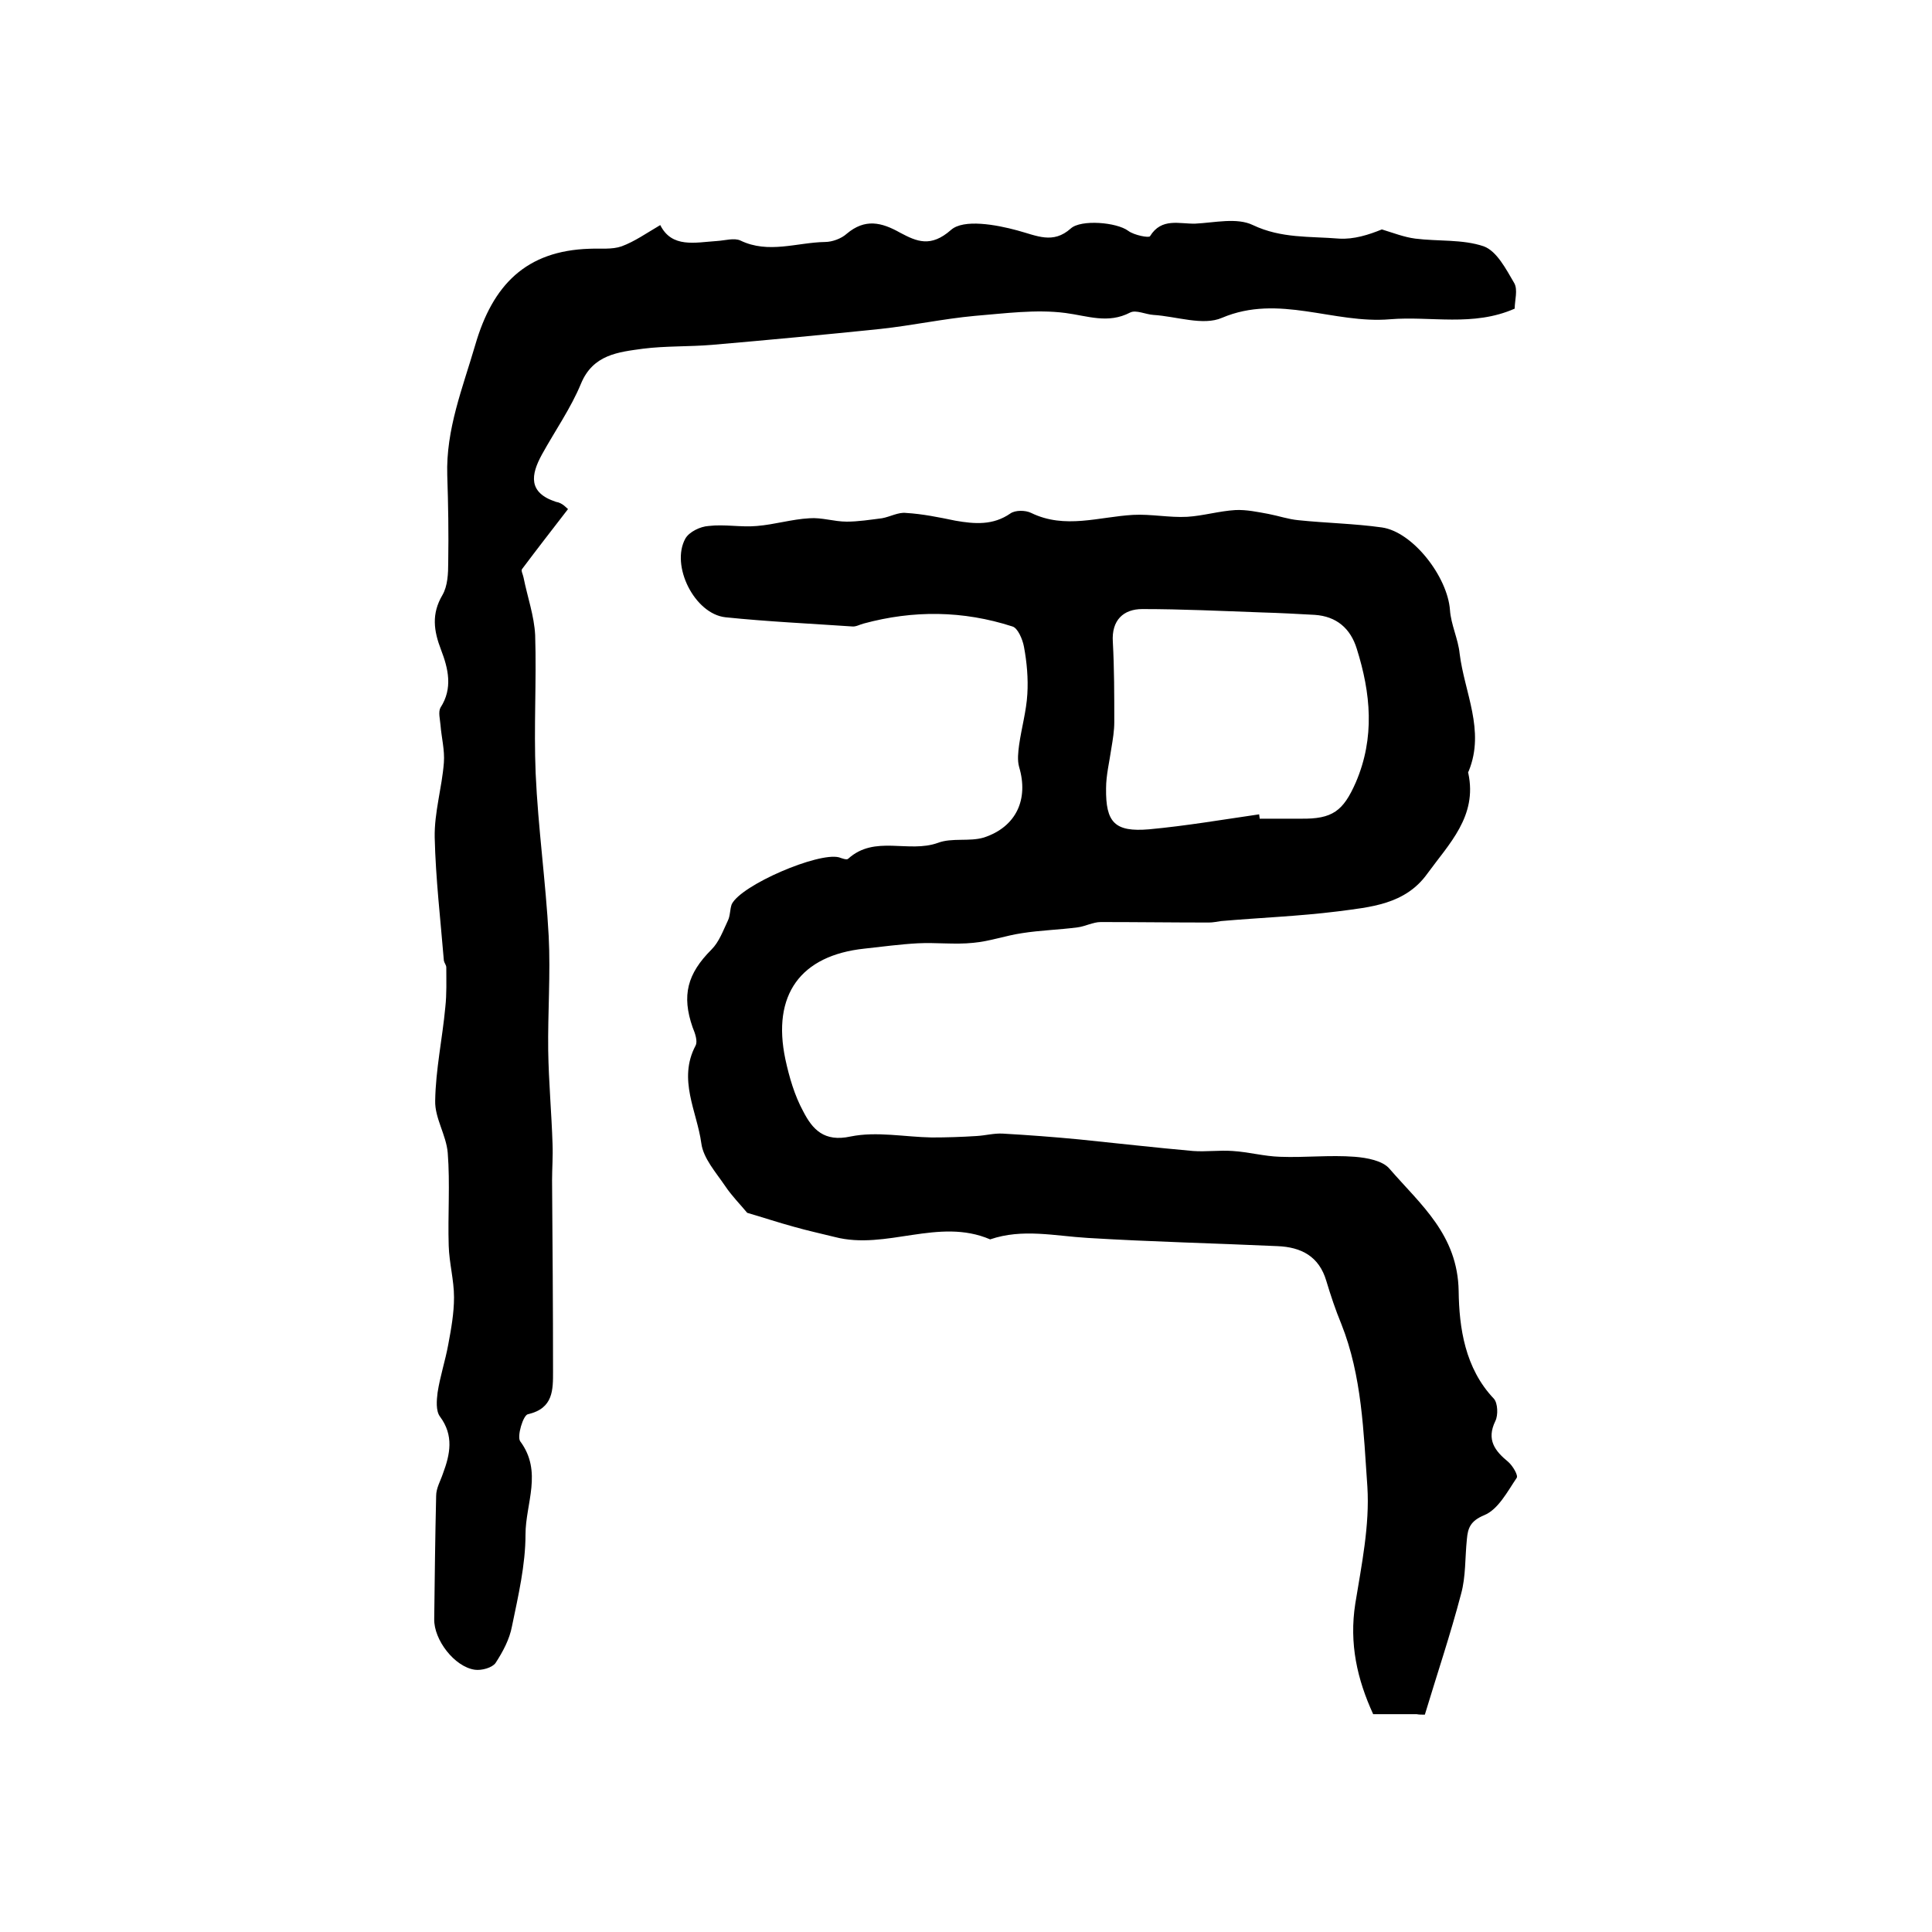 <?xml version="1.0" encoding="utf-8"?>
<!-- Generator: Adobe Illustrator 22.0.0, SVG Export Plug-In . SVG Version: 6.00 Build 0)  -->
<svg version="1.1" id="图层_1" xmlns="http://www.w3.org/2000/svg" xmlns:xlink="http://www.w3.org/1999/xlink" x="0px" y="0px"
	 viewBox="0 0 400 400" style="enable-background:new 0 0 400 400;" xml:space="preserve">
<style type="text/css">
	.st0{fill:#FFFFFF;}
</style>
<g>
	
	<path d="M293.3,354.9c-2.8,0-5.6,0-9,0c-3.3-7.2-5-14.6-3.7-22.9c1.3-8,3-16.2,2.5-24.2c-0.8-11.3-1.1-22.9-5.4-33.7
		c-1.2-2.9-2.2-5.9-3.1-8.9c-1.5-5.1-5.2-7-10.1-7.2c-13.1-0.6-26.2-0.9-39.3-1.7c-6.8-0.4-13.5-2-20.2,0.3
		c-10.7-4.6-21.5,2.3-32.2-0.5c-2.8-0.7-5.6-1.3-8.4-2.1c-3.3-0.9-6.6-2-9.7-2.9c-1.4-1.7-3.2-3.5-4.6-5.6c-1.9-2.8-4.5-5.7-4.9-8.8
		c-0.9-6.6-4.9-13.2-1.2-20.2c0.5-0.9-0.1-2.6-0.6-3.8c-2.3-6.6-1.1-11.1,3.9-16.1c1.6-1.6,2.4-3.9,3.4-6c0.5-1,0.4-2.3,0.8-3.4
		c2-4,17.9-10.8,22.2-9.7c0.6,0.2,1.6,0.6,1.9,0.3c5.5-5,12.5-1.1,18.6-3.3c2.9-1.1,6.5-0.2,9.5-1.1c6.7-2.2,9.3-7.9,7.3-14.6
		c-0.4-1.4-0.2-3.1,0-4.6c0.5-3.5,1.5-7,1.7-10.5c0.2-3.2-0.1-6.6-0.7-9.8c-0.3-1.6-1.3-3.9-2.4-4.2c-10.2-3.3-20.5-3.4-30.8-0.6
		c-0.8,0.2-1.6,0.7-2.4,0.6c-8.7-0.6-17.5-1-26.2-1.9c-6.4-0.7-11.4-10.7-8.3-16.3c0.8-1.4,3.1-2.5,4.8-2.6c3.3-0.4,6.7,0.3,10,0
		c3.7-0.3,7.2-1.4,10.9-1.6c2.5-0.2,5.1,0.7,7.7,0.7c2.4,0,4.9-0.4,7.3-0.7c1.7-0.3,3.4-1.3,5-1.1c3.4,0.2,6.8,0.9,10.2,1.6
		c4,0.7,7.8,1,11.4-1.5c1-0.7,3.1-0.7,4.3-0.1c7,3.4,14,0.8,21.1,0.4c3.7-0.2,7.5,0.6,11.2,0.4c3.3-0.2,6.6-1.2,10-1.4
		c2.3-0.1,4.6,0.4,6.8,0.8c2.1,0.4,4.1,1.1,6.2,1.3c5.8,0.6,11.6,0.7,17.3,1.5c6.4,0.9,13.6,10.2,14.1,17.1c0.2,3,1.7,6,2,9
		c1,8.1,5.3,15.9,1.9,24.3c-0.1,0.2-0.2,0.3-0.1,0.5c1.9,8.9-4,14.6-8.5,20.8c-4.6,6.4-11.8,6.9-18.6,7.8c-8,1-16.1,1.3-24.1,2
		c-0.8,0.1-1.6,0.3-2.5,0.3c-7.5,0-14.9-0.1-22.4-0.1c-1.6,0-3.2,0.9-4.8,1.1c-3.8,0.5-7.7,0.6-11.5,1.2c-3.4,0.5-6.7,1.7-10.1,2
		c-3.8,0.4-7.7-0.1-11.5,0.1c-3.7,0.2-7.3,0.7-11,1.1c-13.3,1.4-19.2,9.6-16.4,22.9c0.8,3.7,1.9,7.5,3.7,10.8
		c1.9,3.7,4.3,6.4,9.8,5.2c5.4-1.1,11.2,0.1,16.8,0.2c3.1,0,6.2-0.1,9.3-0.3c1.8-0.1,3.6-0.6,5.4-0.5c5.3,0.3,10.6,0.7,15.8,1.2
		c7.9,0.8,15.7,1.7,23.6,2.4c2.7,0.2,5.5-0.2,8.2,0c3.3,0.2,6.5,1.1,9.8,1.2c5.2,0.2,10.3-0.4,15.5,0c2.5,0.2,5.8,0.8,7.2,2.5
		c6.4,7.4,14.1,13.6,14.3,25.3c0.1,7.6,1.3,16,7.3,22.3c0.8,0.9,0.9,3.4,0.3,4.6c-1.9,3.9-0.1,6.2,2.7,8.5c0.9,0.8,2.1,2.8,1.7,3.3
		c-1.9,2.8-3.8,6.5-6.7,7.7c-2.9,1.2-3.4,2.7-3.6,5c-0.4,3.8-0.2,7.7-1.2,11.3c-2.2,8.4-5,16.7-7.5,25
		C294.3,355,293.8,355,293.3,354.9z M260.7,168.6c0,0.3,0.1,0.6,0.1,0.9c2.8,0,5.7,0,8.5,0c6.6,0.1,8.8-1.6,11.4-7.5
		c4-9.3,3.1-18.5,0.2-27.7c-1.3-4.2-4.2-6.7-8.7-7c-3.6-0.2-7.3-0.4-10.9-0.5c-8.3-0.3-16.6-0.7-24.8-0.7c-3.9,0-6.4,2.3-6.1,6.8
		c0.3,5.5,0.3,11,0.3,16.6c0,1.8-0.3,3.6-0.6,5.4c-0.4,2.8-1.1,5.6-1.1,8.3c-0.1,7.1,1.8,9.1,8.9,8.5
		C245.5,171,253.1,169.7,260.7,168.6z"/>
	<path d="M117.6,105.4c-3.4,4.4-6.5,8.4-9.5,12.4c-0.3,0.3,0.2,1.2,0.3,1.8c0.8,4,2.2,7.9,2.4,11.9c0.3,9.5-0.3,19.1,0.1,28.6
		c0.5,11.3,2.1,22.5,2.7,33.7c0.4,7.9-0.2,15.8-0.1,23.7c0.1,6.5,0.7,13,0.9,19.4c0.1,2.5-0.1,5-0.1,7.5c0.1,13.2,0.2,26.3,0.2,39.5
		c0,3.8,0.1,7.7-5.2,8.9c-1,0.2-2.3,4.6-1.6,5.6c4.7,6.3,1.1,12.9,1.1,19.3c0,6.3-1.5,12.7-2.8,19c-0.5,2.7-1.9,5.3-3.4,7.6
		c-0.7,1-2.9,1.6-4.3,1.4c-4.2-0.6-8.5-6.2-8.4-10.5c0.1-8.5,0.2-17,0.4-25.5c0-1.6,0.9-3.1,1.4-4.6c1.5-4,2.3-7.9-0.6-11.8
		c-0.9-1.2-0.7-3.4-0.5-5c0.5-3.3,1.6-6.6,2.2-9.9c0.6-3.2,1.2-6.5,1.2-9.8c0-3.6-1-7.1-1.1-10.7c-0.2-6.4,0.3-12.8-0.2-19.2
		c-0.3-3.7-2.7-7.2-2.6-10.8c0.1-6.5,1.5-12.9,2.1-19.4c0.3-2.7,0.2-5.5,0.2-8.2c0-0.5-0.4-0.9-0.5-1.4c-0.7-8.5-1.7-17-1.9-25.5
		c-0.1-5.2,1.5-10.3,1.9-15.5c0.2-2.6-0.5-5.2-0.7-7.8c-0.1-1.2-0.5-2.7,0-3.6c2.6-4,1.6-8.1,0.1-12c-1.5-3.9-2-7.4,0.3-11.3
		c1.1-1.9,1.2-4.5,1.2-6.8c0.1-6,0-12-0.2-18c-0.3-9.5,3.2-18.1,5.8-27c3.6-12.4,10.5-19.5,23.7-19.9c2.2-0.1,4.6,0.2,6.6-0.5
		c2.7-1,5.1-2.7,8-4.4c2.4,4.8,7.2,3.6,11.7,3.3c1.7-0.1,3.6-0.7,4.9-0.1c5.8,2.8,11.7,0.4,17.5,0.3c1.5,0,3.4-0.7,4.5-1.7
		c3.8-3.2,7.2-2.4,11.1-0.2c3.4,1.8,6.3,3.1,10.5-0.6c2.6-2.3,9.3-1.1,13.7,0.1c4.1,1.1,7.4,2.9,11.1-0.4c2.1-1.9,9.5-1.3,11.9,0.5
		c1.2,0.9,4.3,1.5,4.5,1.1c2.4-3.9,6.1-2.5,9.4-2.6c4-0.2,8.6-1.3,11.9,0.3c5.9,2.8,11.8,2.3,17.8,2.8c3.1,0.2,6.2-0.8,8.9-1.9
		c2.3,0.7,4.6,1.6,6.9,1.9c4.7,0.6,9.8,0.1,14.2,1.6c2.7,1,4.6,4.7,6.3,7.6c0.8,1.4,0.1,3.6,0.1,5.3c-8.6,3.8-17.4,1.5-25.8,2.2
		c-11.7,1-23-5.3-34.8-0.3c-3.9,1.7-9.4-0.3-14.2-0.6c-1.6-0.1-3.6-1.1-4.8-0.5c-4.6,2.4-8.8,0.7-13.4,0.1
		c-6.1-0.8-12.6,0.1-18.8,0.6c-6.5,0.6-13,2-19.5,2.7c-11.6,1.2-23.3,2.3-34.9,3.3c-4.8,0.4-9.6,0.2-14.3,0.8
		c-5.1,0.7-10.3,1.2-12.8,7.2c-2.1,5.1-5.4,9.8-8.1,14.7c-2.3,4.2-2.9,7.9,2.9,9.8C116.5,104.1,117.4,105.3,117.6,105.4z"/>
	
</g>
</svg>
